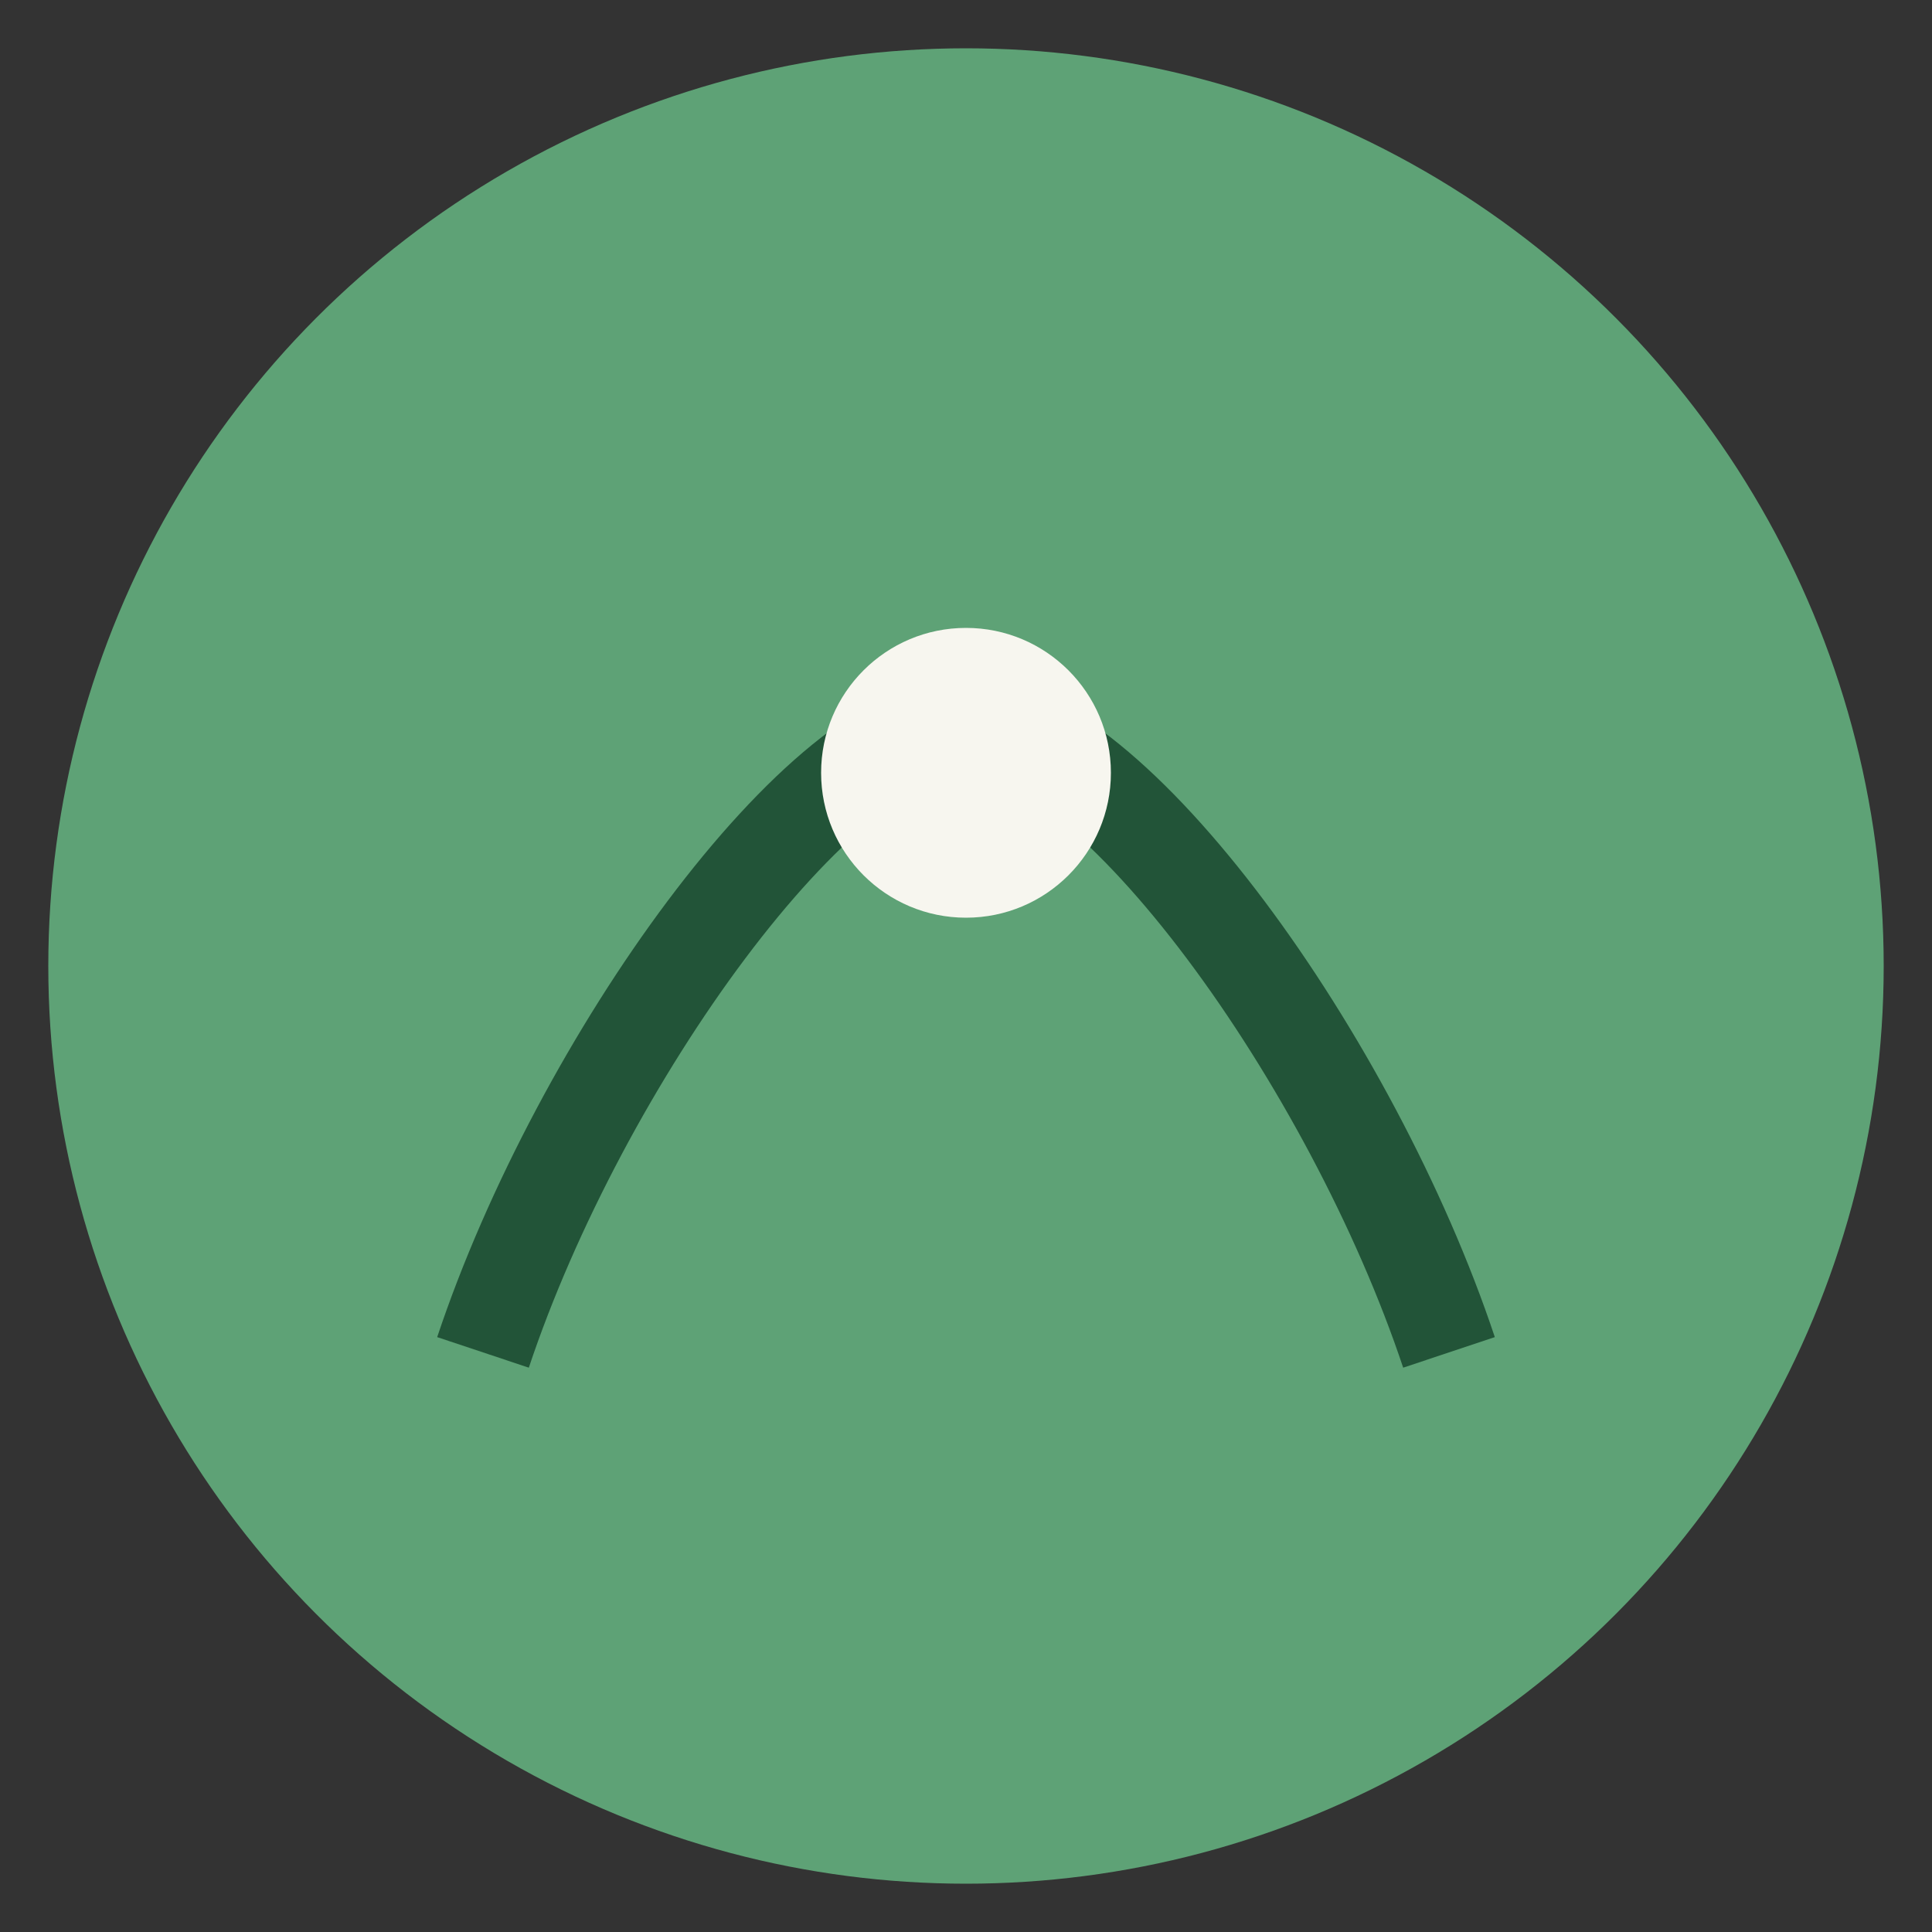 <?xml version="1.0" encoding="UTF-8"?>
<svg xmlns="http://www.w3.org/2000/svg" width="40" height="40" viewBox="0 0 40 40"><rect x="0" y="0" width="40" height="40" fill="#333333" stroke="none"/><circle cx="20" cy="20" r="19" fill="#5EA276"/><path d="M10 28c2-6 7-13 10-13s8 7 10 13" fill="none" stroke="#225438" stroke-width="2"/><circle cx="20" cy="16" r="3" fill="#F7F6EF"/></svg>